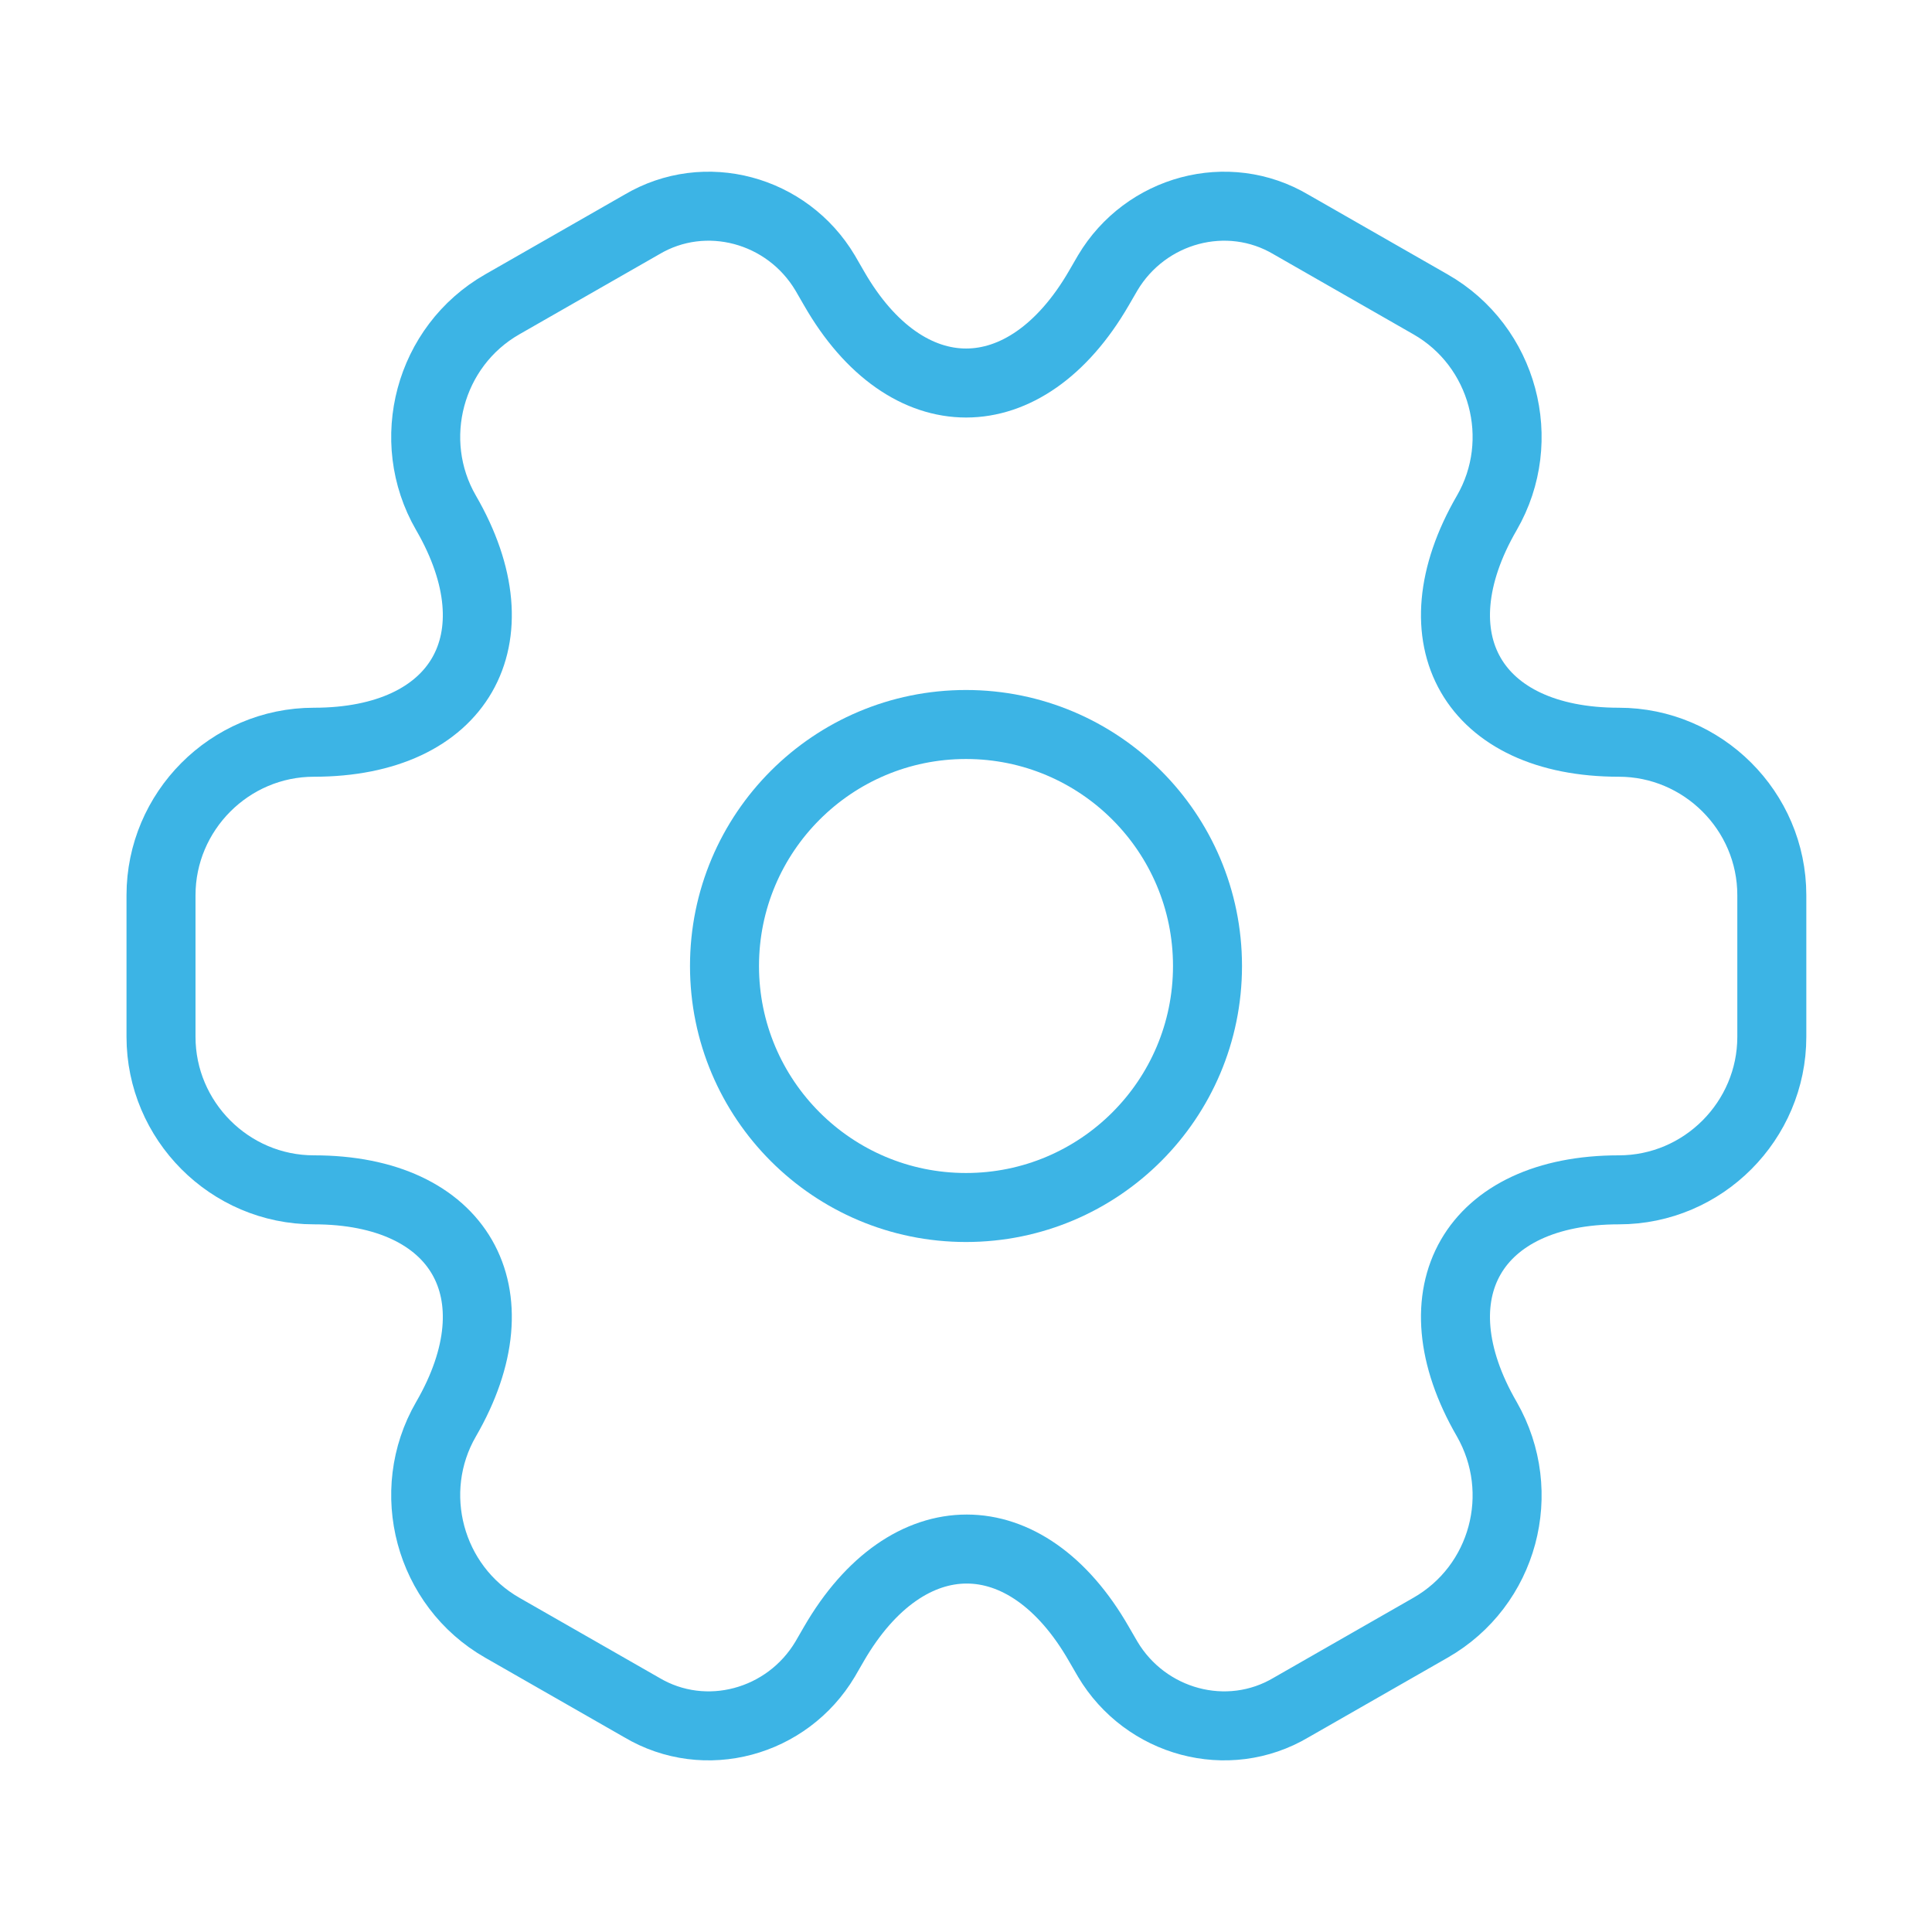 <svg width="56" height="56" viewBox="0 0 56 56" fill="none" xmlns="http://www.w3.org/2000/svg">
<path d="M28 35C31.866 35 35 31.866 35 28C35 24.134 31.866 21 28 21C24.134 21 21 24.134 21 28C21 31.866 24.134 35 28 35Z" stroke="#3CB4E5" stroke-width="2" stroke-miterlimit="10" stroke-linecap="round" stroke-linejoin="round"/>
<path d="M4.667 30.054V25.948C4.667 23.521 6.65 21.514 9.1 21.514C13.323 21.514 15.05 18.528 12.927 14.864C11.713 12.764 12.437 10.034 14.56 8.821L18.597 6.511C20.44 5.414 22.82 6.068 23.917 7.911L24.173 8.354C26.273 12.018 29.727 12.018 31.85 8.354L32.107 7.911C33.203 6.068 35.583 5.414 37.427 6.511L41.463 8.821C43.587 10.034 44.31 12.764 43.097 14.864C40.973 18.528 42.7 21.514 46.923 21.514C49.35 21.514 51.357 23.498 51.357 25.948V30.054C51.357 32.481 49.373 34.488 46.923 34.488C42.7 34.488 40.973 37.474 43.097 41.138C44.31 43.261 43.587 45.968 41.463 47.181L37.427 49.491C35.583 50.588 33.203 49.934 32.107 48.091L31.85 47.648C29.75 43.984 26.297 43.984 24.173 47.648L23.917 48.091C22.82 49.934 20.44 50.588 18.597 49.491L14.56 47.181C12.437 45.968 11.713 43.238 12.927 41.138C15.05 37.474 13.323 34.488 9.1 34.488C6.65 34.488 4.667 32.481 4.667 30.054Z" stroke="#3CB4E5" stroke-width="2" stroke-miterlimit="10" stroke-linecap="round" stroke-linejoin="round"/>
</svg>

